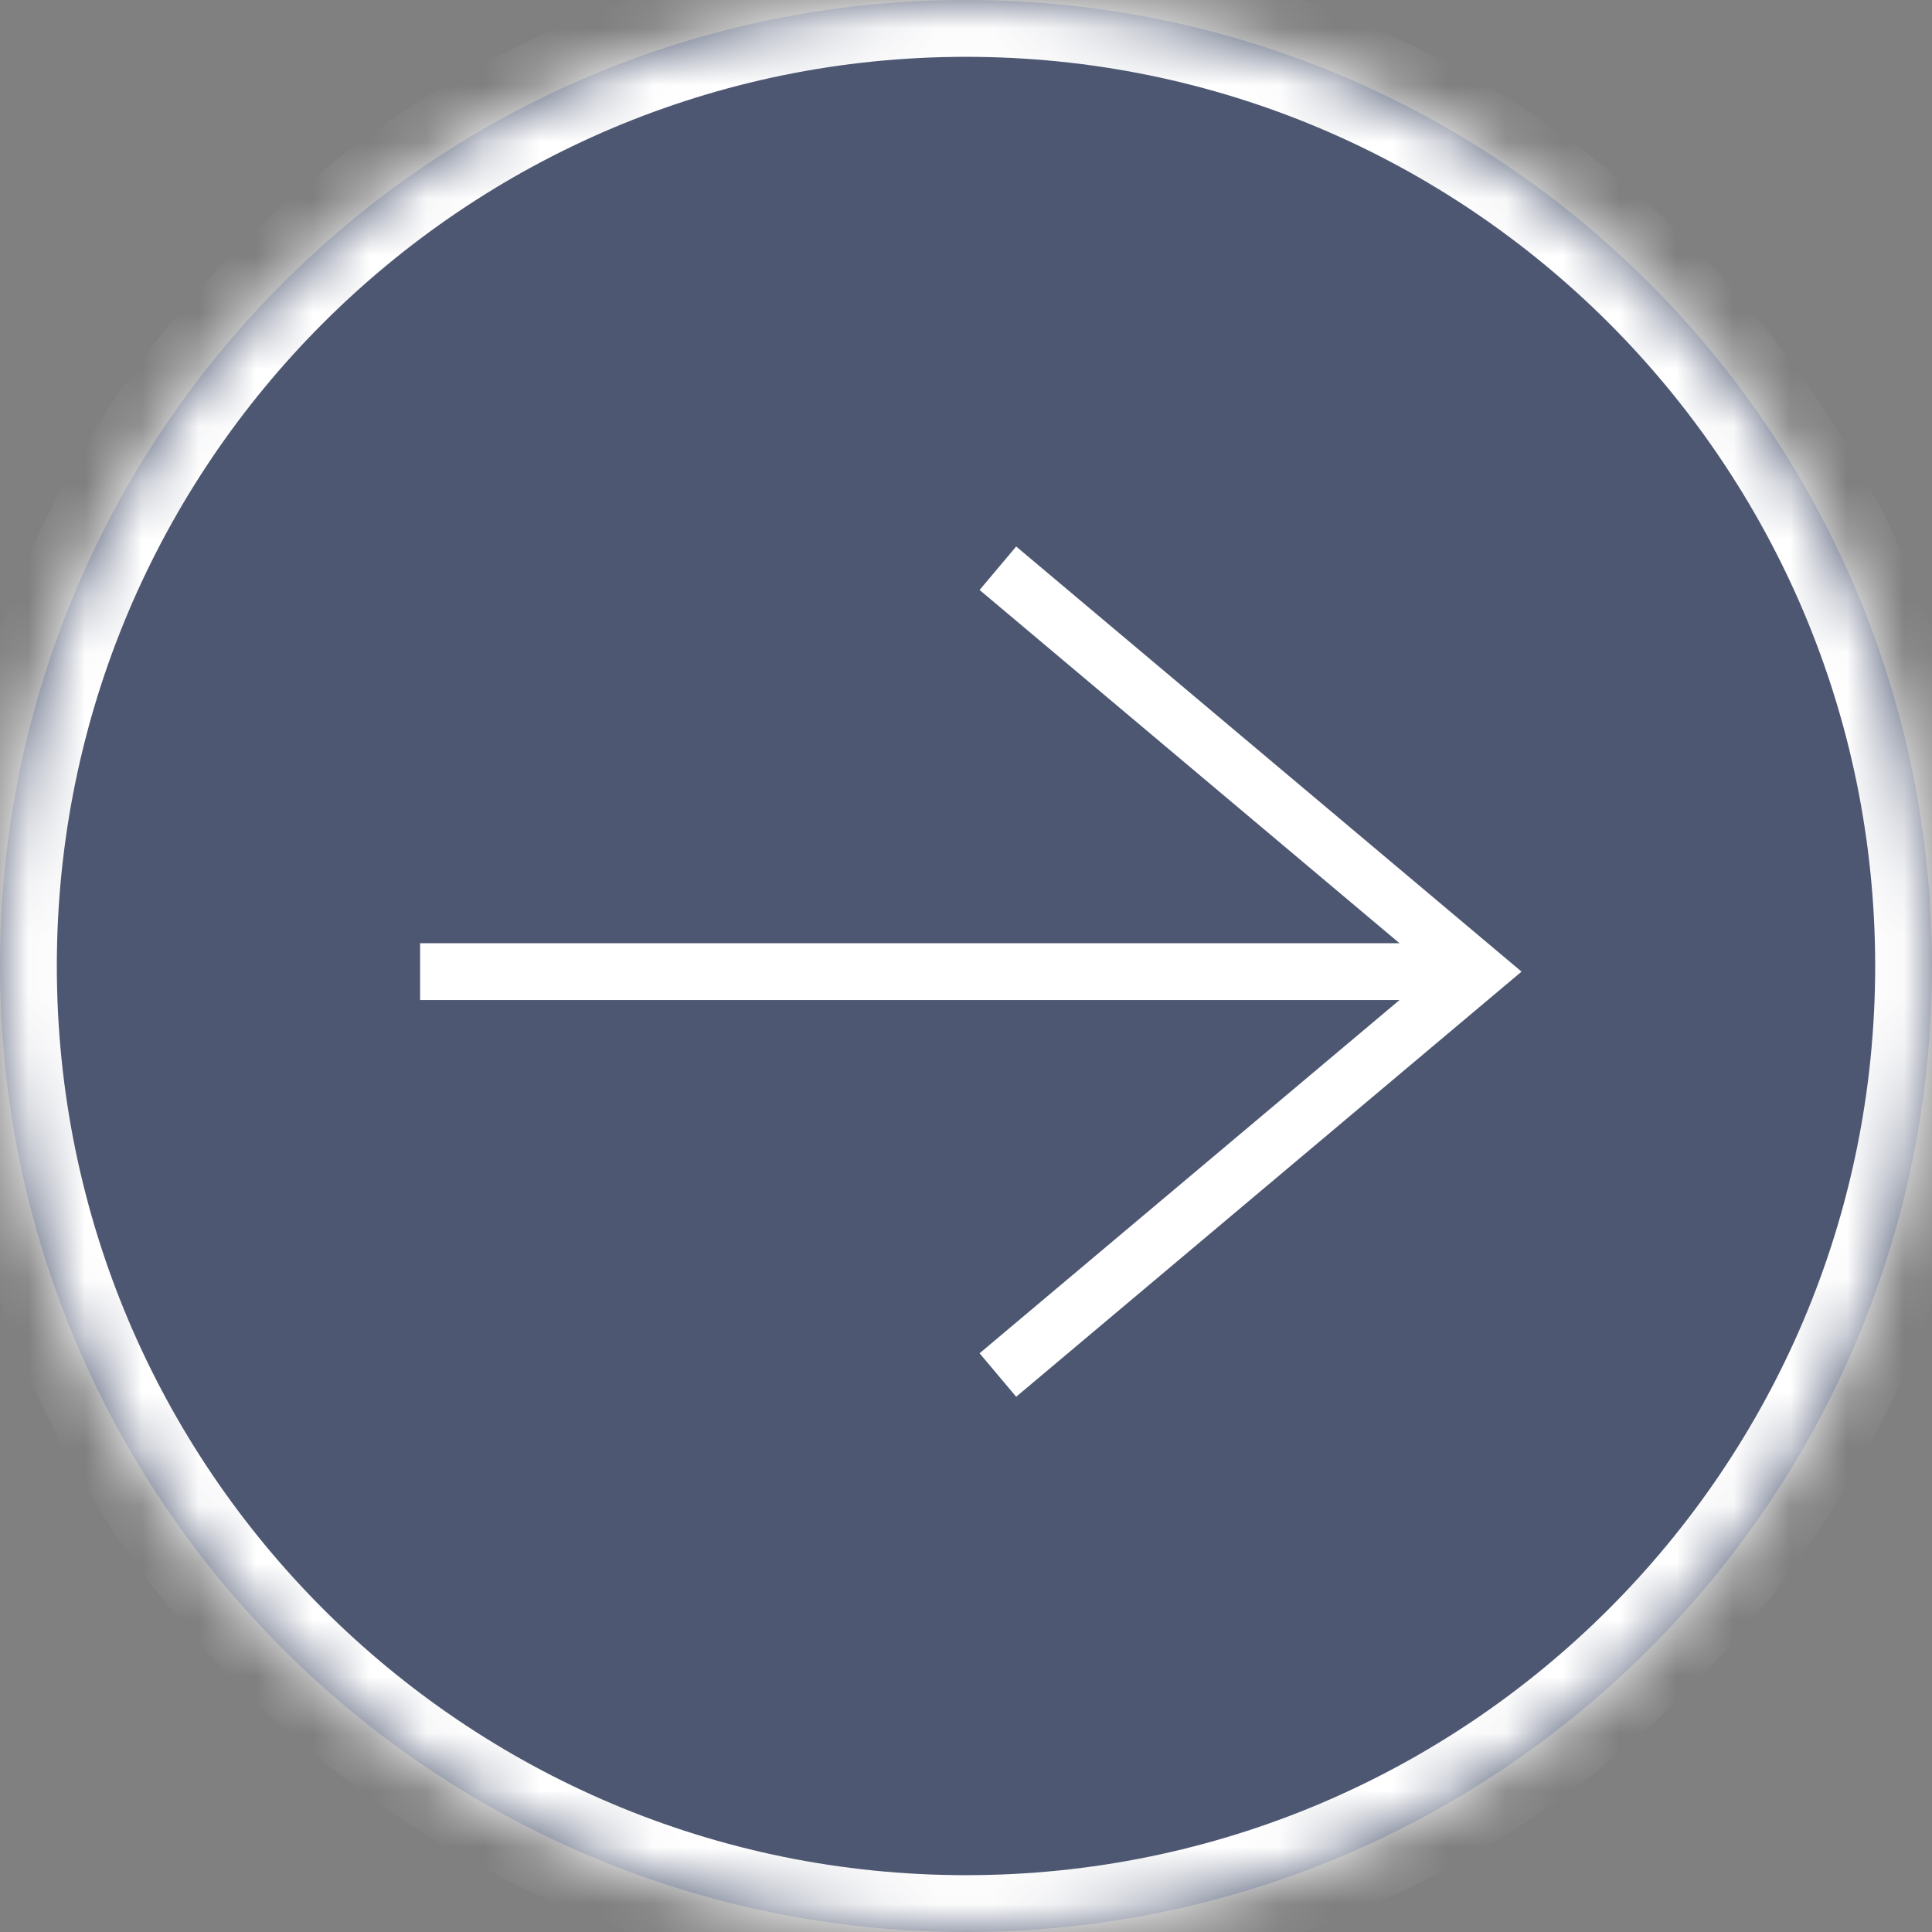 <svg width="34" height="34" viewBox="0 0 34 34" fill="none" xmlns="http://www.w3.org/2000/svg">
<rect x="0" y="0" width="34" height="34" fill="#808080" stroke="none"/>
<mask id="path-1-inside-1_191_291" fill="white">
<path d="M17 0C26.389 0 34 7.611 34 17C34 26.389 26.389 34 17 34C7.611 34 0 26.389 0 17C0 7.611 7.611 0 17 0Z"/>
</mask>
<path d="M17 0C26.389 0 34 7.611 34 17C34 26.389 26.389 34 17 34C7.611 34 0 26.389 0 17C0 7.611 7.611 0 17 0Z" fill="#4D5772"/>
<path d="M17 0V1C25.837 1 33 8.163 33 17H34H35C35 7.059 26.941 -1 17 -1V0ZM34 17H33C33 25.837 25.837 33 17 33V34V35C26.941 35 35 26.941 35 17H34ZM17 34V33C8.163 33 1 25.837 1 17H0H-1C-1 26.941 7.059 35 17 35V34ZM0 17H1C1 8.163 8.163 1 17 1V0V-1C7.059 -1 -1 7.059 -1 17H0Z" fill="white" mask="url(#path-1-inside-1_191_291)"/>
<path d="M17.561 10L26 17.099L17.561 24.198" fill="#4D5772"/>
<path d="M17.561 10L26 17.099L17.561 24.198" stroke="white"/>
<path d="M26 17.099H7.393" stroke="white"/>
</svg>
